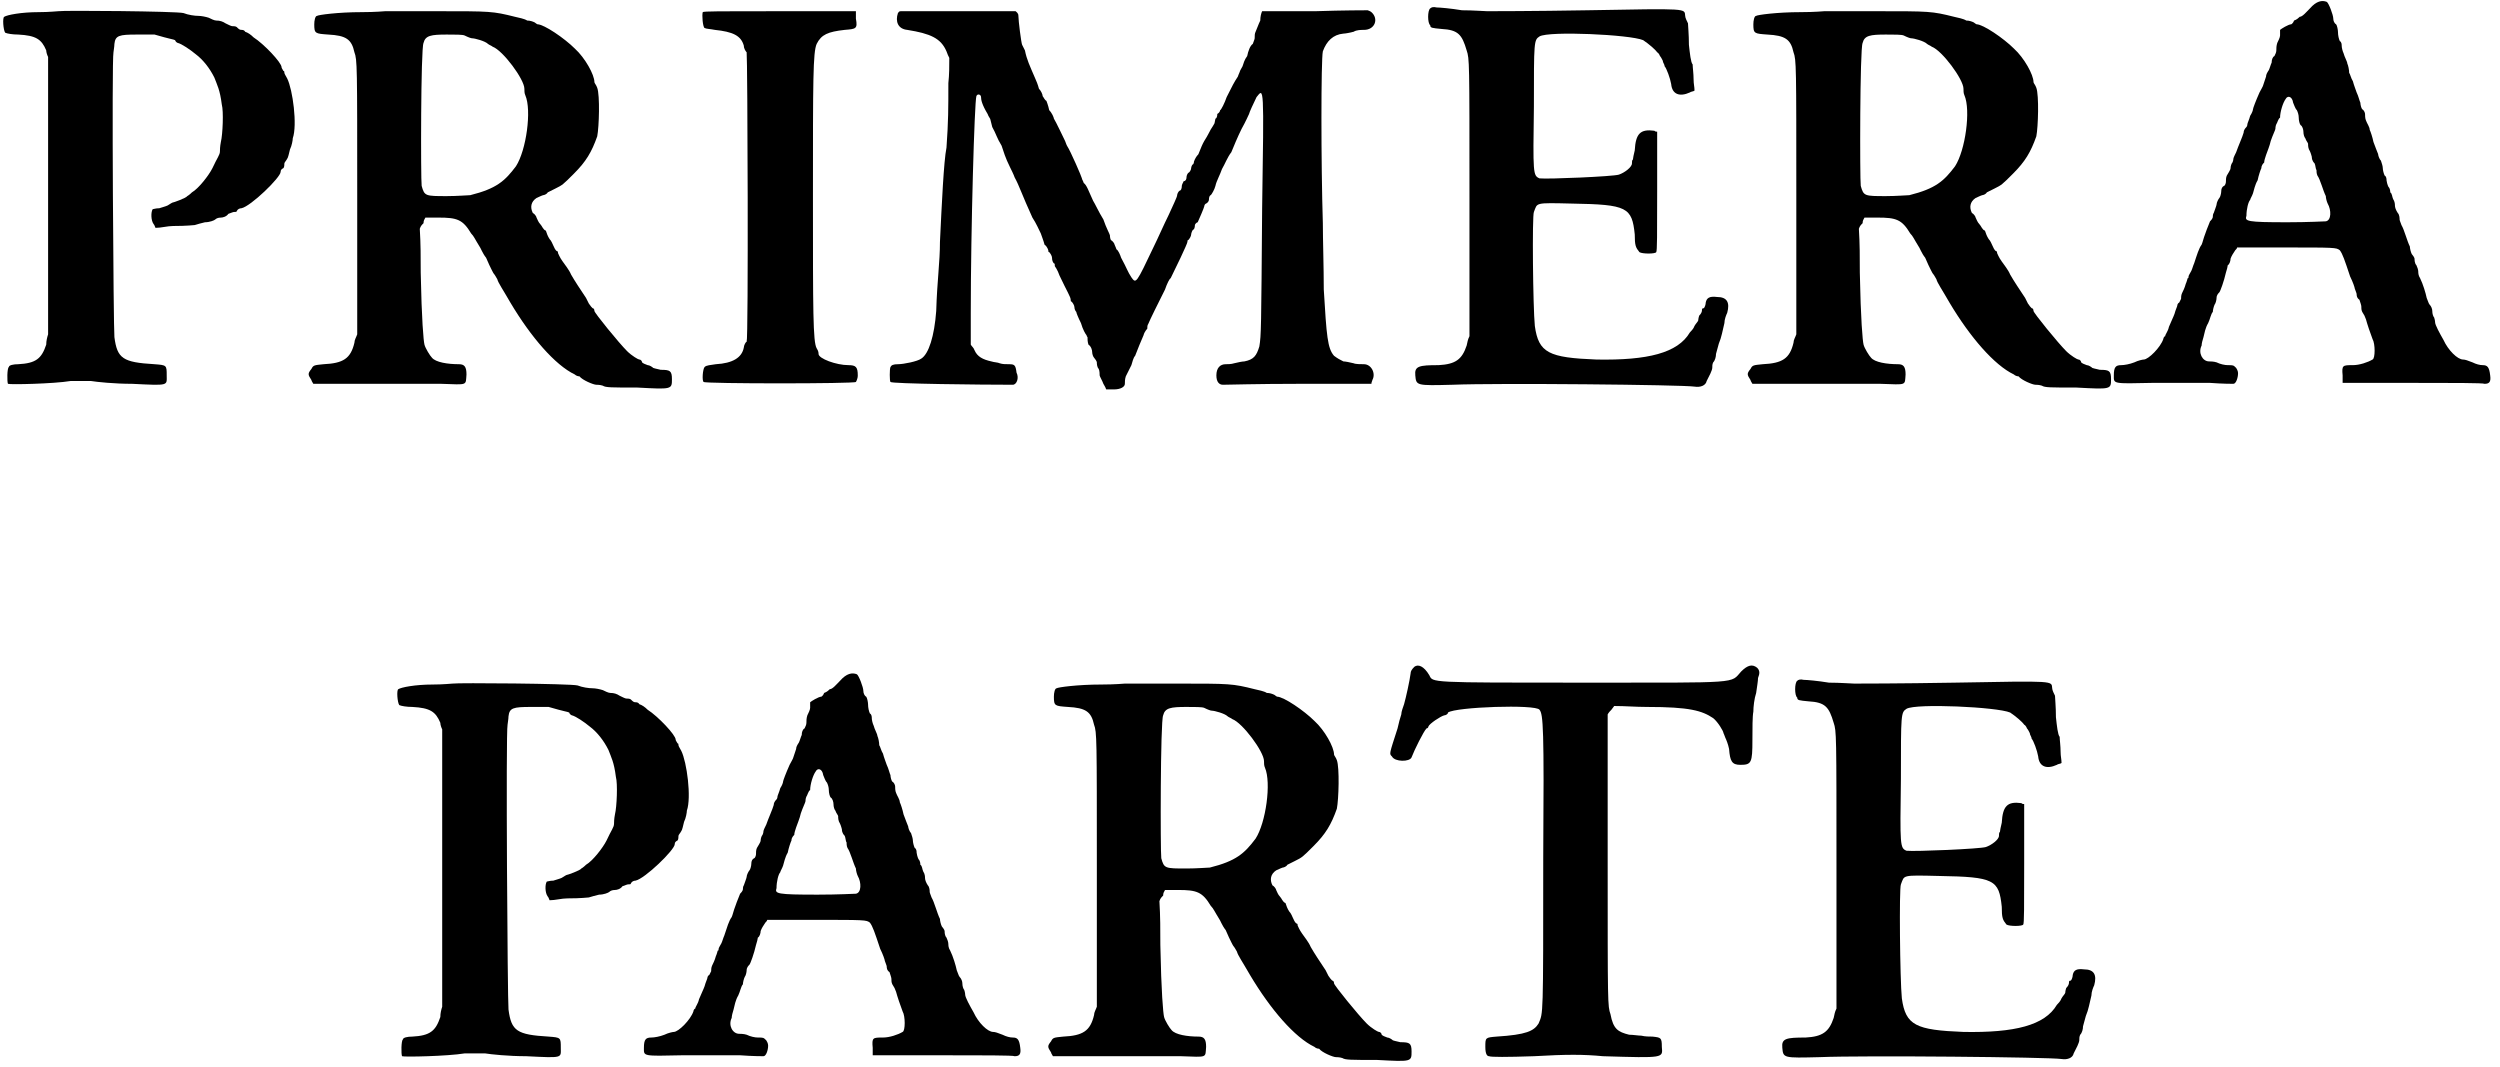 <?xml version='1.0' encoding='utf-8'?>
<svg xmlns="http://www.w3.org/2000/svg" xmlns:xlink="http://www.w3.org/1999/xlink" width="267px" height="114px" viewBox="0 0 2674 1143" version="1.1">
<defs>
<path id="gl46" d="M 61 2 C 60 2 51 3 40 3 C 21 3 6 6 3 8 C 1 9 2 22 4 25 C 6 26 12 27 18 27 C 37 28 43 32 48 44 C 48 46 49 49 50 51 C 50 100 50 150 50 199 C 50 249 50 299 50 348 C 49 351 48 355 48 359 C 43 374 37 379 18 380 C 13 380 8 381 8 383 C 6 384 6 399 7 401 C 9 402 56 401 74 398 C 84 398 90 398 96 398 C 102 399 121 401 140 401 C 180 403 177 403 177 392 C 177 381 177 381 164 380 C 130 378 124 374 121 351 C 120 342 118 54 120 46 C 120 45 121 40 121 37 C 122 28 126 27 145 27 C 153 27 162 27 164 27 C 181 32 184 32 186 33 C 186 34 188 36 189 36 C 193 37 202 43 208 48 C 216 54 223 63 228 73 C 231 81 234 86 236 102 C 238 109 237 134 235 142 C 234 147 234 151 234 152 C 234 156 231 159 226 170 C 222 178 211 192 204 196 C 201 199 199 200 199 200 C 198 202 184 207 183 207 C 183 207 181 208 178 210 C 176 211 172 212 169 213 C 165 213 163 214 162 214 C 160 217 160 226 163 230 C 164 231 164 232 165 234 C 171 234 178 232 184 232 C 199 232 206 231 207 231 C 210 230 214 229 218 228 C 223 228 228 226 229 225 C 230 224 232 223 235 223 C 237 223 241 222 243 219 C 246 218 248 217 249 217 C 251 217 252 217 252 216 C 253 214 255 213 257 213 C 267 211 299 180 299 174 C 299 172 300 171 302 170 C 303 169 303 166 303 165 C 303 164 305 162 306 160 C 307 159 308 154 309 150 C 311 146 312 140 312 138 C 317 124 312 86 306 74 C 305 72 303 69 303 68 C 303 67 303 66 302 66 C 301 64 300 63 300 62 C 300 57 281 37 270 30 C 267 27 264 25 261 24 C 260 22 258 22 257 22 C 255 22 254 21 252 19 C 251 18 248 18 247 18 C 246 18 242 16 240 15 C 237 13 234 12 230 12 C 228 12 224 10 222 9 C 219 8 214 7 211 7 C 207 7 200 6 195 4 C 188 2 66 1 61 2 z" fill="black"/><!-- width=321 height=413 -->
<path id="gl1" d="M 85 2 C 85 2 74 3 60 3 C 34 3 13 6 12 7 C 10 7 9 12 9 16 C 9 26 10 26 24 27 C 43 28 49 32 52 46 C 55 54 55 60 55 200 C 55 249 55 299 55 348 C 54 351 52 354 52 357 C 48 374 40 379 19 380 C 9 381 8 381 6 385 C 2 390 2 391 6 397 C 6 398 7 399 8 401 C 26 401 45 401 64 401 C 96 401 133 401 145 401 C 174 402 171 403 172 391 C 172 383 170 380 164 380 C 152 380 139 378 135 373 C 133 371 128 363 127 359 C 126 355 124 333 123 282 C 123 266 123 251 122 235 C 123 232 124 231 126 229 C 126 226 127 225 128 223 C 133 223 138 223 142 223 C 162 223 168 225 177 240 C 180 243 181 246 186 254 C 187 255 189 261 193 266 C 195 271 198 277 199 279 C 200 281 201 283 202 284 C 202 284 204 287 205 289 C 206 293 211 300 219 314 C 241 351 267 381 288 391 C 289 392 291 393 293 393 C 296 397 308 402 311 402 C 312 402 315 402 318 403 C 321 405 327 405 355 405 C 392 407 392 407 392 396 C 392 387 390 386 380 386 C 375 385 372 384 372 384 C 371 383 368 381 366 381 C 363 380 361 379 360 378 C 360 377 359 375 357 375 C 356 375 349 371 344 366 C 335 357 309 325 309 323 C 309 321 308 320 307 320 C 306 319 305 318 303 315 C 302 313 301 311 300 309 C 294 300 288 291 284 284 C 282 279 277 273 275 270 C 272 266 270 261 270 261 C 270 260 270 259 269 259 C 267 258 266 255 265 253 C 264 251 263 248 261 246 C 259 243 258 240 257 237 C 254 236 253 232 251 230 C 249 228 248 225 247 223 C 247 222 245 219 243 218 C 240 212 241 206 247 202 C 251 200 254 199 254 199 C 255 199 258 198 259 196 C 261 195 265 193 267 192 C 275 188 275 188 287 176 C 300 163 306 153 312 136 C 314 126 315 92 312 84 C 311 81 309 79 309 78 C 309 70 299 52 288 42 C 277 31 255 16 248 16 C 248 16 246 15 245 14 C 243 13 240 12 237 12 C 234 10 228 9 224 8 C 200 2 198 2 140 2 C 111 2 86 2 85 2 M 170 28 C 174 30 177 31 178 31 C 181 31 192 34 195 37 C 196 38 199 39 200 40 C 211 44 234 75 234 85 C 234 87 234 90 235 92 C 242 108 236 151 225 168 C 213 184 204 192 176 199 C 174 199 162 200 151 200 C 128 200 127 200 124 189 C 123 182 123 42 126 36 C 128 28 134 27 151 27 C 160 27 168 27 170 28 z" fill="black"/><!-- width=398 height=413 -->
<path id="gl4624" d="M 2 3 C 1 6 2 19 4 20 C 6 21 10 21 15 22 C 34 24 43 28 46 39 C 46 42 48 45 49 46 C 50 51 51 353 49 356 C 48 356 46 360 46 362 C 44 373 34 379 16 380 C 10 381 6 381 4 383 C 2 385 1 398 3 399 C 4 401 165 401 166 399 C 166 399 168 396 168 392 C 168 383 166 381 158 381 C 145 381 126 374 126 369 C 126 368 126 366 124 363 C 120 356 120 324 120 201 C 120 75 120 46 124 37 C 129 27 136 24 154 22 C 166 21 168 21 166 10 C 166 8 166 4 166 2 C 139 2 112 2 85 2 C 19 2 3 2 2 3 z" fill="black"/><!-- width=177 height=408 -->
<path id="gl4864" d="M 462 2 C 443 2 425 2 405 2 C 404 4 403 8 403 12 C 401 16 399 22 398 24 C 397 26 397 28 397 31 C 397 32 396 34 395 37 C 392 39 390 45 389 50 C 386 54 385 58 384 61 C 383 63 381 66 381 67 C 380 69 379 72 379 72 C 375 78 373 82 367 94 C 365 100 361 108 360 108 C 360 109 359 111 357 112 C 357 115 356 117 355 117 C 355 118 354 121 354 122 C 353 124 351 127 351 127 C 350 128 347 135 343 141 C 339 148 337 156 336 156 C 335 157 333 160 332 163 C 332 165 331 166 331 166 C 330 166 329 169 329 170 C 329 172 327 175 326 175 C 325 176 324 178 324 180 C 324 182 323 184 321 184 C 320 186 319 188 319 189 C 319 192 318 194 317 194 C 315 195 314 198 314 199 C 314 201 309 211 305 220 C 300 230 293 246 289 254 C 270 294 270 294 265 287 C 261 281 260 277 254 266 C 253 263 251 258 249 257 C 249 257 248 254 247 252 C 247 251 245 248 243 247 C 242 245 242 242 242 242 C 242 241 238 234 235 225 C 230 217 226 208 224 205 C 219 194 217 188 214 186 C 213 183 212 182 212 181 C 212 180 200 152 196 146 C 196 146 195 144 194 141 C 193 139 184 120 182 117 C 182 116 180 111 177 108 C 176 103 174 98 174 98 C 172 97 171 94 170 93 C 170 91 168 87 166 85 C 165 81 163 76 162 74 C 156 60 153 54 151 44 C 150 42 148 38 148 38 C 147 36 144 12 144 7 C 144 4 142 3 141 2 C 140 2 111 2 78 2 C 57 2 38 2 18 2 C 16 2 16 3 15 4 C 12 13 15 21 25 22 C 50 26 61 31 67 45 C 68 48 69 50 70 52 C 70 61 70 70 69 79 C 69 106 69 120 67 148 C 64 163 62 208 60 249 C 60 271 57 290 56 323 C 54 350 48 369 40 374 C 36 377 21 380 15 380 C 10 380 8 381 7 383 C 6 385 6 398 7 399 C 8 401 105 402 138 402 C 142 402 145 395 142 389 C 141 381 140 380 134 380 C 130 380 127 380 124 379 C 122 378 118 378 115 377 C 106 375 100 372 97 365 C 96 362 94 361 93 359 C 93 347 93 336 93 325 C 93 235 97 99 99 93 C 100 90 104 91 104 94 C 104 97 105 102 111 112 C 112 115 114 117 114 118 C 114 118 115 122 116 126 C 120 133 121 138 126 146 C 128 152 130 159 135 169 C 136 171 139 177 140 180 C 145 189 148 199 159 223 C 163 229 166 236 168 240 C 169 243 171 248 172 252 C 175 254 176 258 176 258 C 176 259 176 260 177 260 C 178 261 180 264 180 266 C 180 269 181 271 182 272 C 183 272 183 273 183 275 C 183 275 186 279 188 285 C 196 302 200 308 200 311 C 200 312 200 313 201 313 C 202 314 204 317 204 319 C 204 321 205 323 206 324 C 206 325 208 330 211 336 C 213 343 216 348 217 349 C 217 350 218 351 218 351 C 218 353 218 356 219 359 C 222 361 223 365 223 367 C 223 369 224 372 225 373 C 226 374 228 377 228 378 C 228 379 228 383 230 385 C 231 387 231 391 231 392 C 231 393 234 398 235 401 C 236 403 237 404 238 407 C 241 407 243 407 246 407 C 254 407 258 404 258 401 C 258 399 258 396 259 393 C 260 391 263 385 265 381 C 266 378 267 373 269 371 C 272 363 275 356 278 349 C 279 345 282 342 282 342 C 282 341 282 338 283 337 C 285 332 294 314 301 300 C 303 294 306 288 307 288 C 312 278 325 251 325 249 C 325 248 325 247 326 247 C 327 246 329 243 329 241 C 329 240 330 237 331 236 C 332 236 333 234 333 231 C 333 230 335 228 336 228 C 337 226 343 212 343 211 C 343 210 344 208 345 208 C 347 207 348 205 348 204 C 348 201 349 199 350 199 C 351 198 354 193 355 189 C 356 184 360 177 362 171 C 365 166 368 158 372 153 C 374 148 379 136 383 128 C 387 121 391 112 391 112 C 391 111 396 100 399 94 C 407 84 407 80 405 213 C 404 342 404 349 402 361 C 399 371 396 375 386 377 C 384 377 379 378 375 379 C 372 380 368 380 366 380 C 360 380 356 384 356 392 C 356 399 359 402 363 402 C 366 402 402 401 444 401 C 470 401 496 401 522 401 C 522 399 523 398 523 397 C 527 390 522 380 514 380 C 511 380 505 380 503 379 C 499 378 494 377 492 377 C 488 375 486 374 482 371 C 475 363 474 350 471 300 C 471 277 470 246 470 229 C 468 165 468 54 470 45 C 474 34 481 27 492 26 C 494 26 499 25 503 24 C 506 22 511 22 514 22 C 526 22 530 10 522 3 C 521 2 518 1 518 1 C 517 1 492 1 462 2 z" fill="black"/><!-- width=533 height=413 -->
<path id="gl48" d="M 18 4 C 15 6 15 20 18 22 C 18 25 20 25 30 26 C 48 27 52 32 57 49 C 60 58 60 60 60 206 C 60 257 60 306 60 355 C 58 359 58 361 57 365 C 52 380 45 385 27 386 C 6 386 1 387 2 397 C 3 408 3 408 42 407 C 90 405 288 407 301 409 C 307 410 313 408 314 403 C 315 401 317 397 318 395 C 319 393 320 390 320 389 C 320 387 320 385 321 383 C 323 381 324 377 324 374 C 325 371 326 366 327 363 C 330 356 331 349 333 341 C 333 337 335 332 336 330 C 339 319 336 313 325 313 C 317 312 314 314 313 319 C 313 321 312 324 311 325 C 309 325 309 326 309 327 C 309 329 308 331 306 333 C 305 336 305 338 305 338 C 305 339 302 342 301 344 C 300 347 297 350 296 351 C 283 373 251 381 196 380 C 145 378 134 373 130 344 C 128 324 127 226 129 222 C 133 212 129 212 170 213 C 229 214 234 217 237 246 C 237 258 238 260 242 265 C 245 267 259 267 260 265 C 261 264 261 246 261 200 C 261 178 261 158 261 136 C 260 136 259 136 258 135 C 243 133 238 138 237 156 C 236 160 235 165 235 166 C 234 166 234 169 234 170 C 234 174 226 180 220 182 C 214 184 144 187 135 186 C 128 183 128 181 129 109 C 129 39 129 38 135 34 C 145 28 232 32 246 38 C 252 42 259 48 261 51 C 263 52 264 55 264 55 C 265 56 266 58 267 60 C 267 62 269 64 269 66 C 271 68 275 79 276 85 C 277 96 285 99 296 94 C 297 93 300 93 301 92 C 301 88 300 85 300 80 C 300 74 299 67 299 64 C 297 62 296 52 295 43 C 295 32 294 22 294 20 C 293 18 291 14 291 12 C 290 4 296 4 186 6 C 129 7 81 7 79 7 C 76 7 64 6 52 6 C 40 4 28 3 25 3 C 21 2 19 3 18 4 z" fill="black"/><!-- width=345 height=417 -->
<path id="gl2" d="M 85 2 C 85 2 74 3 60 3 C 34 3 13 6 12 7 C 10 7 9 12 9 16 C 9 26 10 26 24 27 C 43 28 49 32 52 46 C 55 54 55 60 55 200 C 55 249 55 299 55 348 C 54 351 52 354 52 357 C 48 374 40 379 19 380 C 9 381 8 381 6 385 C 2 390 2 391 6 397 C 6 398 7 399 8 401 C 26 401 45 401 64 401 C 96 401 133 401 145 401 C 174 402 171 403 172 391 C 172 383 170 380 164 380 C 152 380 139 378 135 373 C 133 371 128 363 127 359 C 126 355 124 333 123 282 C 123 266 123 251 122 235 C 123 232 124 231 126 229 C 126 226 127 225 128 223 C 133 223 138 223 142 223 C 162 223 168 225 177 240 C 180 243 181 246 186 254 C 187 255 189 261 193 266 C 195 271 198 277 199 279 C 200 281 201 283 202 284 C 202 284 204 287 205 289 C 206 293 211 300 219 314 C 241 351 267 381 288 391 C 289 392 291 393 293 393 C 296 397 308 402 311 402 C 312 402 315 402 318 403 C 321 405 327 405 355 405 C 392 407 392 407 392 396 C 392 387 390 386 380 386 C 375 385 372 384 372 384 C 371 383 368 381 366 381 C 363 380 361 379 360 378 C 360 377 359 375 357 375 C 356 375 349 371 344 366 C 335 357 309 325 309 323 C 309 321 308 320 307 320 C 306 319 305 318 303 315 C 302 313 301 311 300 309 C 294 300 288 291 284 284 C 282 279 277 273 275 270 C 272 266 270 261 270 261 C 270 260 270 259 269 259 C 267 258 266 255 265 253 C 264 251 263 248 261 246 C 259 243 258 240 257 237 C 254 236 253 232 251 230 C 249 228 248 225 247 223 C 247 222 245 219 243 218 C 240 212 241 206 247 202 C 251 200 254 199 254 199 C 255 199 258 198 259 196 C 261 195 265 193 267 192 C 275 188 275 188 287 176 C 300 163 306 153 312 136 C 314 126 315 92 312 84 C 311 81 309 79 309 78 C 309 70 299 52 288 42 C 277 31 255 16 248 16 C 248 16 246 15 245 14 C 243 13 240 12 237 12 C 234 10 228 9 224 8 C 200 2 198 2 140 2 C 111 2 86 2 85 2 M 170 28 C 174 30 177 31 178 31 C 181 31 192 34 195 37 C 196 38 199 39 200 40 C 211 44 234 75 234 85 C 234 87 234 90 235 92 C 242 108 236 151 225 168 C 213 184 204 192 176 199 C 174 199 162 200 151 200 C 128 200 127 200 124 189 C 123 182 123 42 126 36 C 128 28 134 27 151 27 C 160 27 168 27 170 28 z" fill="black"/><!-- width=398 height=413 -->
<path id="gl486" d="M 212 9 C 208 13 204 18 201 18 C 200 19 198 21 195 22 C 194 25 192 26 192 26 C 189 26 181 31 180 32 C 180 33 180 36 180 38 C 180 40 178 44 177 46 C 176 49 176 52 176 54 C 176 56 175 58 174 60 C 172 61 171 64 171 67 C 170 69 169 73 168 75 C 166 78 165 80 165 82 C 164 85 163 88 162 91 C 162 92 159 97 158 99 C 154 108 151 116 151 117 C 151 118 150 121 148 124 C 147 128 145 132 145 133 C 145 133 145 135 144 136 C 142 138 141 140 141 142 C 140 146 135 157 133 163 C 132 165 130 169 130 170 C 130 170 130 172 129 174 C 128 175 127 178 127 180 C 127 182 124 186 123 188 C 122 190 122 193 122 195 C 122 196 121 199 120 199 C 118 200 117 202 117 205 C 117 207 116 211 115 212 C 114 213 112 217 112 219 C 112 220 110 225 109 228 C 108 229 108 232 108 232 C 108 234 106 236 105 237 C 104 240 102 244 100 250 C 98 255 97 260 96 262 C 93 266 91 273 88 282 C 87 284 86 288 85 290 C 84 292 82 295 82 296 C 82 297 82 298 81 298 C 81 298 80 302 79 304 C 78 308 76 312 75 314 C 74 316 74 319 74 320 C 74 320 73 322 72 324 C 70 325 70 327 70 327 C 70 328 68 332 67 336 C 66 339 63 345 61 350 C 60 355 57 358 57 360 C 56 360 55 362 55 363 C 52 372 39 385 34 385 C 33 385 28 386 24 388 C 19 390 13 391 10 391 C 4 391 2 393 2 402 C 2 411 0 411 43 410 C 64 410 92 410 105 410 C 118 411 129 411 130 411 C 133 411 135 404 135 400 C 135 399 135 397 133 394 C 130 391 130 391 124 391 C 121 391 116 390 112 388 C 109 387 105 387 104 387 C 97 387 92 378 96 370 C 96 368 97 364 98 361 C 99 357 100 351 103 346 C 105 342 106 336 108 334 C 108 332 109 328 110 326 C 111 325 112 321 112 319 C 112 316 114 314 115 313 C 116 312 120 301 122 292 C 123 289 124 285 124 284 C 126 283 127 279 127 277 C 128 274 130 271 132 268 C 133 267 134 266 134 265 C 150 265 164 265 180 265 C 240 265 240 265 244 268 C 247 272 249 278 255 296 C 258 302 260 308 260 309 C 261 312 262 314 262 315 C 262 316 262 319 265 321 C 266 324 267 327 267 328 C 267 330 267 332 268 334 C 270 337 271 339 272 342 C 273 346 277 358 279 363 C 282 368 282 384 279 385 C 274 388 265 391 258 391 C 247 391 246 391 247 402 C 247 404 247 408 247 410 C 272 410 297 410 322 410 C 363 410 398 410 399 411 C 404 411 406 409 405 402 C 404 393 402 391 397 391 C 394 391 390 390 386 388 C 381 386 378 385 376 385 C 370 385 360 375 355 364 C 351 357 346 348 346 345 C 346 345 346 343 345 340 C 344 339 343 336 343 333 C 343 331 342 328 340 326 C 339 325 338 321 337 319 C 336 314 333 304 330 298 C 328 295 328 292 328 291 C 328 289 327 286 326 284 C 324 282 324 278 324 277 C 324 276 322 273 321 272 C 320 270 319 266 319 264 C 316 258 313 246 310 241 C 309 238 308 236 308 235 C 308 234 308 230 306 228 C 304 225 303 222 303 220 C 303 219 303 216 301 213 C 300 211 300 207 298 206 C 298 205 298 202 296 200 C 295 198 294 194 294 193 C 294 192 294 189 292 188 C 291 186 290 182 290 180 C 290 178 289 175 288 172 C 286 170 285 166 285 165 C 284 163 282 157 280 152 C 279 147 277 141 276 139 C 276 136 273 132 272 129 C 271 127 271 123 271 122 C 271 121 270 118 268 117 C 267 116 266 112 266 110 C 265 108 264 103 262 99 C 261 96 259 91 258 87 C 256 84 255 79 254 78 C 254 75 253 70 252 68 C 252 66 249 61 248 57 C 247 55 246 51 246 49 C 246 48 246 45 244 44 C 243 42 242 38 242 34 C 242 32 241 27 240 26 C 238 25 237 22 237 20 C 237 16 232 3 230 2 C 225 0 219 1 212 9 M 194 110 C 195 112 196 116 198 118 C 199 120 200 123 200 126 C 200 129 201 133 202 134 C 204 135 205 139 205 141 C 205 144 206 147 207 148 C 208 151 210 153 210 154 C 210 156 210 159 212 162 C 213 164 214 168 214 168 C 214 169 214 172 217 175 C 218 177 218 181 219 182 C 219 183 219 186 220 188 C 223 192 226 204 229 210 C 229 212 230 216 231 218 C 235 225 235 236 229 237 C 228 237 210 238 188 238 C 144 238 142 237 144 231 C 144 224 146 216 148 214 C 148 213 150 210 151 207 C 152 204 153 198 156 193 C 157 188 159 182 160 180 C 160 177 162 175 163 174 C 163 172 164 169 165 166 C 166 163 169 156 170 151 C 172 145 175 139 175 138 C 175 138 175 135 176 133 C 177 132 178 127 180 126 C 180 120 183 110 186 106 C 188 102 193 103 194 110 z" fill="black"/><!-- width=414 height=418 -->
<path id="gl4622" d="M 61 2 C 60 2 51 3 40 3 C 21 3 6 6 3 8 C 1 9 2 22 4 25 C 6 26 12 27 18 27 C 37 28 43 32 48 44 C 48 46 49 49 50 51 C 50 100 50 150 50 199 C 50 249 50 299 50 348 C 49 351 48 355 48 359 C 43 374 37 379 18 380 C 13 380 8 381 8 383 C 6 384 6 399 7 401 C 9 402 56 401 74 398 C 84 398 90 398 96 398 C 102 399 121 401 140 401 C 180 403 177 403 177 392 C 177 381 177 381 164 380 C 130 378 124 374 121 351 C 120 342 118 54 120 46 C 120 45 121 40 121 37 C 122 28 126 27 145 27 C 153 27 162 27 164 27 C 181 32 184 32 186 33 C 186 34 188 36 189 36 C 193 37 202 43 208 48 C 216 54 223 63 228 73 C 231 81 234 86 236 102 C 238 109 237 134 235 142 C 234 147 234 151 234 152 C 234 156 231 159 226 170 C 222 178 211 192 204 196 C 201 199 199 200 199 200 C 198 202 184 207 183 207 C 183 207 181 208 178 210 C 176 211 172 212 169 213 C 165 213 163 214 162 214 C 160 217 160 226 163 230 C 164 231 164 232 165 234 C 171 234 178 232 184 232 C 199 232 206 231 207 231 C 210 230 214 229 218 228 C 223 228 228 226 229 225 C 230 224 232 223 235 223 C 237 223 241 222 243 219 C 246 218 248 217 249 217 C 251 217 252 217 252 216 C 253 214 255 213 257 213 C 267 211 299 180 299 174 C 299 172 300 171 302 170 C 303 169 303 166 303 165 C 303 164 305 162 306 160 C 307 159 308 154 309 150 C 311 146 312 140 312 138 C 317 124 312 86 306 74 C 305 72 303 69 303 68 C 303 67 303 66 302 66 C 301 64 300 63 300 62 C 300 57 281 37 270 30 C 267 27 264 25 261 24 C 260 22 258 22 257 22 C 255 22 254 21 252 19 C 251 18 248 18 247 18 C 246 18 242 16 240 15 C 237 13 234 12 230 12 C 228 12 224 10 222 9 C 219 8 214 7 211 7 C 207 7 200 6 195 4 C 188 2 66 1 61 2 z" fill="black"/><!-- width=321 height=413 -->
<path id="gl4866" d="M 212 9 C 208 13 204 18 201 18 C 200 19 198 21 195 22 C 194 25 192 26 192 26 C 189 26 181 31 180 32 C 180 33 180 36 180 38 C 180 40 178 44 177 46 C 176 49 176 52 176 54 C 176 56 175 58 174 60 C 172 61 171 64 171 67 C 170 69 169 73 168 75 C 166 78 165 80 165 82 C 164 85 163 88 162 91 C 162 92 159 97 158 99 C 154 108 151 116 151 117 C 151 118 150 121 148 124 C 147 128 145 132 145 133 C 145 133 145 135 144 136 C 142 138 141 140 141 142 C 140 146 135 157 133 163 C 132 165 130 169 130 170 C 130 170 130 172 129 174 C 128 175 127 178 127 180 C 127 182 124 186 123 188 C 122 190 122 193 122 195 C 122 196 121 199 120 199 C 118 200 117 202 117 205 C 117 207 116 211 115 212 C 114 213 112 217 112 219 C 112 220 110 225 109 228 C 108 229 108 232 108 232 C 108 234 106 236 105 237 C 104 240 102 244 100 250 C 98 255 97 260 96 262 C 93 266 91 273 88 282 C 87 284 86 288 85 290 C 84 292 82 295 82 296 C 82 297 82 298 81 298 C 81 298 80 302 79 304 C 78 308 76 312 75 314 C 74 316 74 319 74 320 C 74 320 73 322 72 324 C 70 325 70 327 70 327 C 70 328 68 332 67 336 C 66 339 63 345 61 350 C 60 355 57 358 57 360 C 56 360 55 362 55 363 C 52 372 39 385 34 385 C 33 385 28 386 24 388 C 19 390 13 391 10 391 C 4 391 2 393 2 402 C 2 411 0 411 43 410 C 64 410 92 410 105 410 C 118 411 129 411 130 411 C 133 411 135 404 135 400 C 135 399 135 397 133 394 C 130 391 130 391 124 391 C 121 391 116 390 112 388 C 109 387 105 387 104 387 C 97 387 92 378 96 370 C 96 368 97 364 98 361 C 99 357 100 351 103 346 C 105 342 106 336 108 334 C 108 332 109 328 110 326 C 111 325 112 321 112 319 C 112 316 114 314 115 313 C 116 312 120 301 122 292 C 123 289 124 285 124 284 C 126 283 127 279 127 277 C 128 274 130 271 132 268 C 133 267 134 266 134 265 C 150 265 164 265 180 265 C 240 265 240 265 244 268 C 247 272 249 278 255 296 C 258 302 260 308 260 309 C 261 312 262 314 262 315 C 262 316 262 319 265 321 C 266 324 267 327 267 328 C 267 330 267 332 268 334 C 270 337 271 339 272 342 C 273 346 277 358 279 363 C 282 368 282 384 279 385 C 274 388 265 391 258 391 C 247 391 246 391 247 402 C 247 404 247 408 247 410 C 272 410 297 410 322 410 C 363 410 398 410 399 411 C 404 411 406 409 405 402 C 404 393 402 391 397 391 C 394 391 390 390 386 388 C 381 386 378 385 376 385 C 370 385 360 375 355 364 C 351 357 346 348 346 345 C 346 345 346 343 345 340 C 344 339 343 336 343 333 C 343 331 342 328 340 326 C 339 325 338 321 337 319 C 336 314 333 304 330 298 C 328 295 328 292 328 291 C 328 289 327 286 326 284 C 324 282 324 278 324 277 C 324 276 322 273 321 272 C 320 270 319 266 319 264 C 316 258 313 246 310 241 C 309 238 308 236 308 235 C 308 234 308 230 306 228 C 304 225 303 222 303 220 C 303 219 303 216 301 213 C 300 211 300 207 298 206 C 298 205 298 202 296 200 C 295 198 294 194 294 193 C 294 192 294 189 292 188 C 291 186 290 182 290 180 C 290 178 289 175 288 172 C 286 170 285 166 285 165 C 284 163 282 157 280 152 C 279 147 277 141 276 139 C 276 136 273 132 272 129 C 271 127 271 123 271 122 C 271 121 270 118 268 117 C 267 116 266 112 266 110 C 265 108 264 103 262 99 C 261 96 259 91 258 87 C 256 84 255 79 254 78 C 254 75 253 70 252 68 C 252 66 249 61 248 57 C 247 55 246 51 246 49 C 246 48 246 45 244 44 C 243 42 242 38 242 34 C 242 32 241 27 240 26 C 238 25 237 22 237 20 C 237 16 232 3 230 2 C 225 0 219 1 212 9 M 194 110 C 195 112 196 116 198 118 C 199 120 200 123 200 126 C 200 129 201 133 202 134 C 204 135 205 139 205 141 C 205 144 206 147 207 148 C 208 151 210 153 210 154 C 210 156 210 159 212 162 C 213 164 214 168 214 168 C 214 169 214 172 217 175 C 218 177 218 181 219 182 C 219 183 219 186 220 188 C 223 192 226 204 229 210 C 229 212 230 216 231 218 C 235 225 235 236 229 237 C 228 237 210 238 188 238 C 144 238 142 237 144 231 C 144 224 146 216 148 214 C 148 213 150 210 151 207 C 152 204 153 198 156 193 C 157 188 159 182 160 180 C 160 177 162 175 163 174 C 163 172 164 169 165 166 C 166 163 169 156 170 151 C 172 145 175 139 175 138 C 175 138 175 135 176 133 C 177 132 178 127 180 126 C 180 120 183 110 186 106 C 188 102 193 103 194 110 z" fill="black"/><!-- width=414 height=418 -->
<path id="gl4623" d="M 85 2 C 85 2 74 3 60 3 C 34 3 13 6 12 7 C 10 7 9 12 9 16 C 9 26 10 26 24 27 C 43 28 49 32 52 46 C 55 54 55 60 55 200 C 55 249 55 299 55 348 C 54 351 52 354 52 357 C 48 374 40 379 19 380 C 9 381 8 381 6 385 C 2 390 2 391 6 397 C 6 398 7 399 8 401 C 26 401 45 401 64 401 C 96 401 133 401 145 401 C 174 402 171 403 172 391 C 172 383 170 380 164 380 C 152 380 139 378 135 373 C 133 371 128 363 127 359 C 126 355 124 333 123 282 C 123 266 123 251 122 235 C 123 232 124 231 126 229 C 126 226 127 225 128 223 C 133 223 138 223 142 223 C 162 223 168 225 177 240 C 180 243 181 246 186 254 C 187 255 189 261 193 266 C 195 271 198 277 199 279 C 200 281 201 283 202 284 C 202 284 204 287 205 289 C 206 293 211 300 219 314 C 241 351 267 381 288 391 C 289 392 291 393 293 393 C 296 397 308 402 311 402 C 312 402 315 402 318 403 C 321 405 327 405 355 405 C 392 407 392 407 392 396 C 392 387 390 386 380 386 C 375 385 372 384 372 384 C 371 383 368 381 366 381 C 363 380 361 379 360 378 C 360 377 359 375 357 375 C 356 375 349 371 344 366 C 335 357 309 325 309 323 C 309 321 308 320 307 320 C 306 319 305 318 303 315 C 302 313 301 311 300 309 C 294 300 288 291 284 284 C 282 279 277 273 275 270 C 272 266 270 261 270 261 C 270 260 270 259 269 259 C 267 258 266 255 265 253 C 264 251 263 248 261 246 C 259 243 258 240 257 237 C 254 236 253 232 251 230 C 249 228 248 225 247 223 C 247 222 245 219 243 218 C 240 212 241 206 247 202 C 251 200 254 199 254 199 C 255 199 258 198 259 196 C 261 195 265 193 267 192 C 275 188 275 188 287 176 C 300 163 306 153 312 136 C 314 126 315 92 312 84 C 311 81 309 79 309 78 C 309 70 299 52 288 42 C 277 31 255 16 248 16 C 248 16 246 15 245 14 C 243 13 240 12 237 12 C 234 10 228 9 224 8 C 200 2 198 2 140 2 C 111 2 86 2 85 2 M 170 28 C 174 30 177 31 178 31 C 181 31 192 34 195 37 C 196 38 199 39 200 40 C 211 44 234 75 234 85 C 234 87 234 90 235 92 C 242 108 236 151 225 168 C 213 184 204 192 176 199 C 174 199 162 200 151 200 C 128 200 127 200 124 189 C 123 182 123 42 126 36 C 128 28 134 27 151 27 C 160 27 168 27 170 28 z" fill="black"/><!-- width=398 height=413 -->
<path id="gl4867" d="M 30 3 C 27 6 26 8 26 10 C 25 18 21 36 19 43 C 18 46 16 51 16 54 C 15 57 13 64 12 69 C 3 97 3 96 6 99 C 9 105 25 105 27 100 C 30 92 40 72 43 69 C 44 69 45 68 45 67 C 46 64 58 56 62 55 C 63 55 66 54 66 52 C 74 46 160 43 164 49 C 168 54 169 68 168 208 C 168 381 168 373 163 385 C 158 393 150 397 118 399 C 106 400 106 400 106 410 C 106 418 108 420 110 420 C 112 421 129 421 158 420 C 193 418 211 418 232 420 C 298 422 296 422 295 410 C 295 400 294 400 285 399 C 282 399 277 399 273 398 C 270 398 264 397 260 397 C 248 394 243 391 240 375 C 237 366 237 366 237 210 C 237 157 237 105 237 54 C 238 52 240 50 241 49 C 242 48 243 46 244 45 C 256 45 267 46 279 46 C 325 46 338 50 350 58 C 355 62 361 72 361 74 C 361 74 362 76 363 79 C 364 81 366 86 367 91 C 368 104 370 108 379 108 C 391 108 392 106 392 81 C 392 69 392 56 393 51 C 393 46 394 37 396 31 C 397 24 398 18 398 15 C 400 10 400 7 397 4 C 392 0 387 1 380 8 C 368 21 382 20 211 20 C 44 20 50 20 46 12 C 40 2 34 0 30 3 z" fill="black"/><!-- width=409 height=428 -->
<path id="gl4865" d="M 18 4 C 15 6 15 20 18 22 C 18 25 20 25 30 26 C 48 27 52 32 57 49 C 60 58 60 60 60 206 C 60 257 60 306 60 355 C 58 359 58 361 57 365 C 52 380 45 385 27 386 C 6 386 1 387 2 397 C 3 408 3 408 42 407 C 90 405 288 407 301 409 C 307 410 313 408 314 403 C 315 401 317 397 318 395 C 319 393 320 390 320 389 C 320 387 320 385 321 383 C 323 381 324 377 324 374 C 325 371 326 366 327 363 C 330 356 331 349 333 341 C 333 337 335 332 336 330 C 339 319 336 313 325 313 C 317 312 314 314 313 319 C 313 321 312 324 311 325 C 309 325 309 326 309 327 C 309 329 308 331 306 333 C 305 336 305 338 305 338 C 305 339 302 342 301 344 C 300 347 297 350 296 351 C 283 373 251 381 196 380 C 145 378 134 373 130 344 C 128 324 127 226 129 222 C 133 212 129 212 170 213 C 229 214 234 217 237 246 C 237 258 238 260 242 265 C 245 267 259 267 260 265 C 261 264 261 246 261 200 C 261 178 261 158 261 136 C 260 136 259 136 258 135 C 243 133 238 138 237 156 C 236 160 235 165 235 166 C 234 166 234 169 234 170 C 234 174 226 180 220 182 C 214 184 144 187 135 186 C 128 183 128 181 129 109 C 129 39 129 38 135 34 C 145 28 232 32 246 38 C 252 42 259 48 261 51 C 263 52 264 55 264 55 C 265 56 266 58 267 60 C 267 62 269 64 269 66 C 271 68 275 79 276 85 C 277 96 285 99 296 94 C 297 93 300 93 301 92 C 301 88 300 85 300 80 C 300 74 299 67 299 64 C 297 62 296 52 295 43 C 295 32 294 22 294 20 C 293 18 291 14 291 12 C 290 4 296 4 186 6 C 129 7 81 7 79 7 C 76 7 64 6 52 6 C 40 4 28 3 25 3 C 21 2 19 3 18 4 z" fill="black"/><!-- width=345 height=417 -->
</defs>
<use xlink:href="#gl46" x="0" y="10"/>
<use xlink:href="#gl1" x="326" y="10"/>
<use xlink:href="#gl4624" x="749" y="10"/>
<use xlink:href="#gl4864" x="945" y="10"/>
<use xlink:href="#gl48" x="1512" y="5"/>
<use xlink:href="#gl2" x="1867" y="10"/>
<use xlink:href="#gl486" x="2260" y="0"/>
<use xlink:href="#gl4622" x="422" y="730"/>
<use xlink:href="#gl4866" x="686" y="720"/>
<use xlink:href="#gl4623" x="1118" y="730"/>
<use xlink:href="#gl4867" x="1483" y="711"/>
<use xlink:href="#gl4865" x="1905" y="725"/>
</svg>
